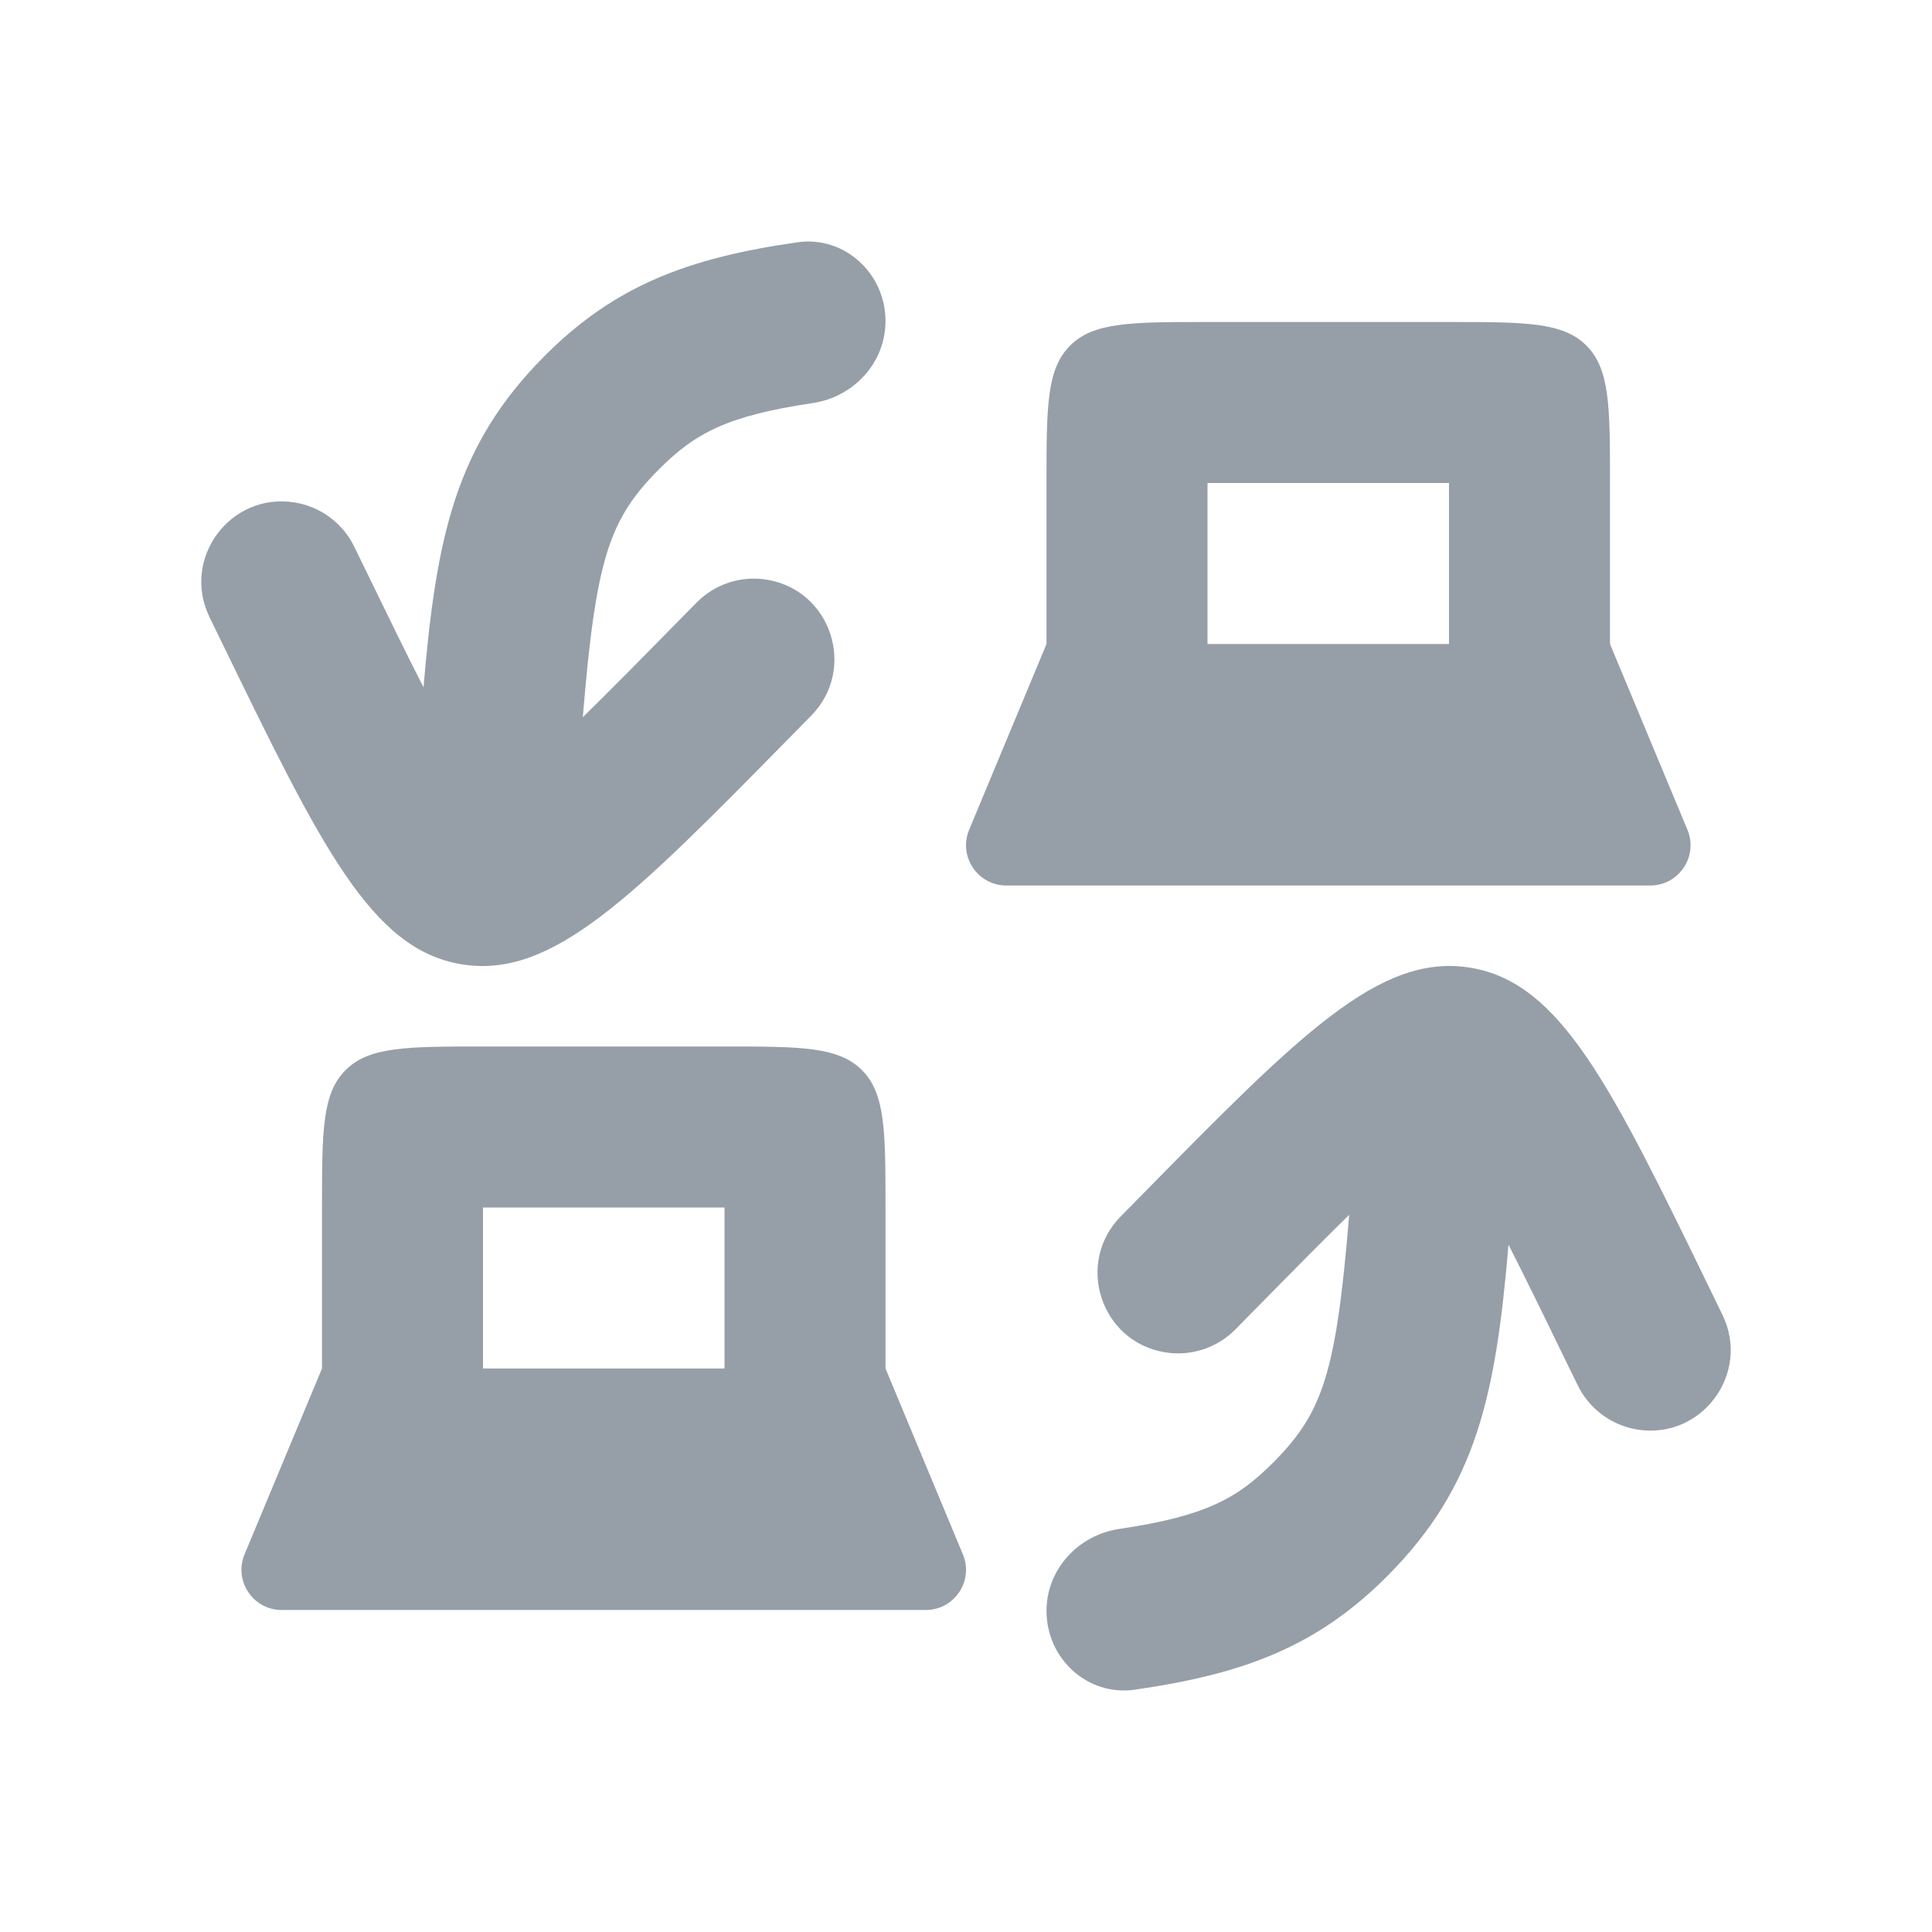 <?xml version="1.0" encoding="UTF-8"?> <svg xmlns="http://www.w3.org/2000/svg" width="24" height="24" viewBox="0 0 24 24" fill="none"><g clip-path="url(#clip0_6305_2779)"><path d="M11 3.988C11 4.505 10.607 4.931 10.096 5.007C9.035 5.165 8.633 5.378 8.175 5.841C7.569 6.454 7.401 6.94 7.24 8.909C7.566 8.59 7.95 8.201 8.417 7.725L8.652 7.487C8.879 7.255 9.206 7.148 9.526 7.201C10.326 7.331 10.646 8.31 10.078 8.889L9.844 9.127C7.855 11.151 6.86 12.163 5.735 11.979C4.61 11.795 3.99 10.519 2.749 7.967L2.603 7.667C2.248 6.937 2.863 6.111 3.663 6.242C3.984 6.295 4.259 6.5 4.401 6.792L4.547 7.092C4.827 7.668 5.059 8.143 5.261 8.538C5.42 6.648 5.666 5.533 6.753 4.434C7.635 3.544 8.552 3.204 9.904 3.01C10.49 2.926 11 3.396 11 3.988Z" fill="#969FA8"></path><path fill-rule="evenodd" clip-rule="evenodd" d="M4 15V17L3.038 19.308C2.901 19.637 3.143 20 3.5 20H11.5C11.857 20 12.099 19.637 11.961 19.308L11 17V15C11 14.057 11 13.586 10.707 13.293C10.414 13 9.943 13 9 13H6C5.057 13 4.586 13 4.293 13.293C4 13.586 4 14.057 4 15ZM9 15H6V17H9V15Z" fill="#969FA8"></path><path fill-rule="evenodd" clip-rule="evenodd" d="M13 8V6C13 5.057 13 4.586 13.293 4.293C13.586 4 14.058 4 15 4H18C18.943 4 19.415 4 19.707 4.293C20 4.586 20 5.057 20 6V8L20.962 10.308C21.099 10.637 20.857 11 20.5 11H12.5C12.144 11 11.902 10.637 12.039 10.308L13 8ZM15 6H18V8H15V6Z" fill="#969FA8"></path><path d="M13 20.012C13 19.495 13.393 19.069 13.904 18.993C14.965 18.835 15.367 18.622 15.825 18.159C16.431 17.546 16.599 17.059 16.76 15.091C16.434 15.41 16.05 15.799 15.582 16.275L15.348 16.513C15.12 16.745 14.794 16.852 14.473 16.799C13.673 16.669 13.353 15.69 13.922 15.111L14.156 14.873C16.145 12.849 17.139 11.837 18.264 12.021C19.389 12.205 20.01 13.481 21.251 16.033L21.397 16.334C21.752 17.063 21.137 17.889 20.336 17.758C20.016 17.705 19.741 17.5 19.599 17.208L19.452 16.908C19.173 16.332 18.94 15.857 18.739 15.462C18.58 17.352 18.334 18.467 17.246 19.566C16.365 20.456 15.448 20.796 14.096 20.99C13.51 21.074 13 20.604 13 20.012Z" fill="#969FA8"></path></g><defs><clipPath id="clip0_6305_2779"><rect width="24" height="24" fill="white"></rect></clipPath></defs></svg> 